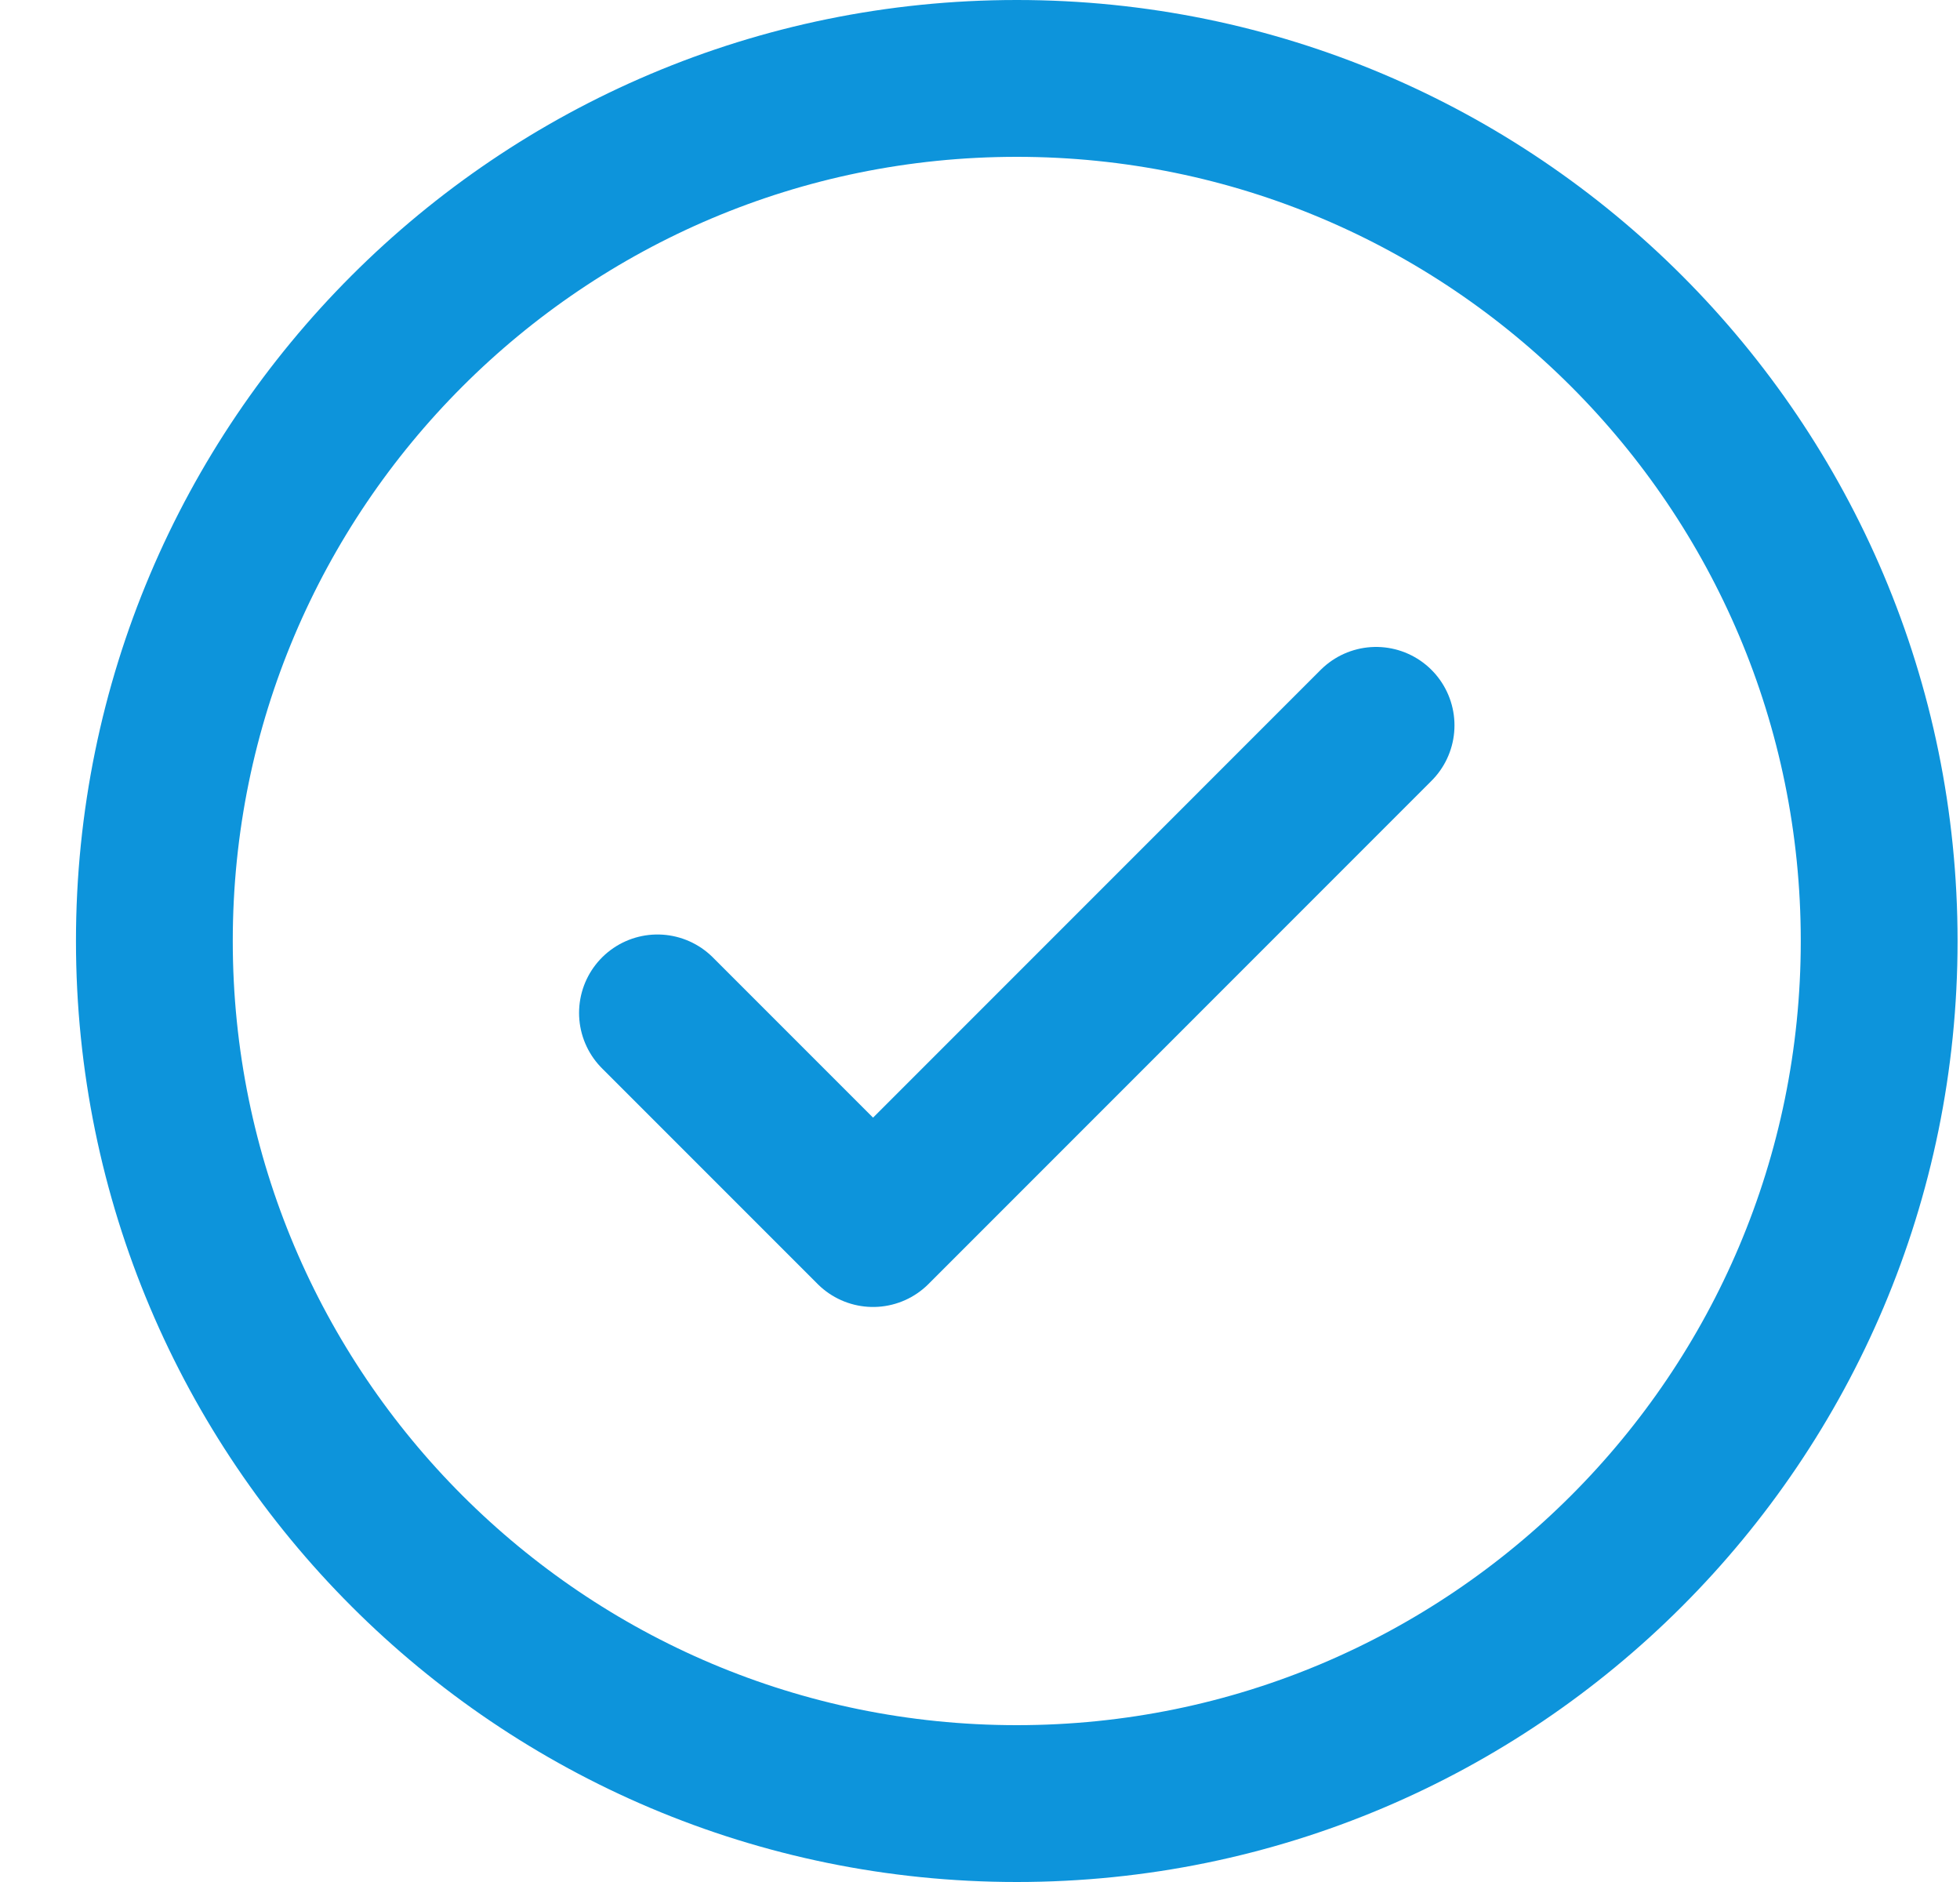 <svg width="25" height="24" viewBox="0 0 25 24" fill="none" xmlns="http://www.w3.org/2000/svg">
<path d="M8.386 12.917L11.136 15.667L17.552 9.25" stroke="#0D94DB" stroke-width="2" stroke-linecap="round" stroke-linejoin="round"/>
<path d="M12.969 23C19.044 23 23.969 18.075 23.969 12C23.969 5.925 19.044 1 12.969 1C6.894 1 1.969 5.925 1.969 12C1.969 18.075 6.894 23 12.969 23Z" stroke="#0D94DB" stroke-width="2" stroke-linecap="round" stroke-linejoin="round"/>
</svg>
